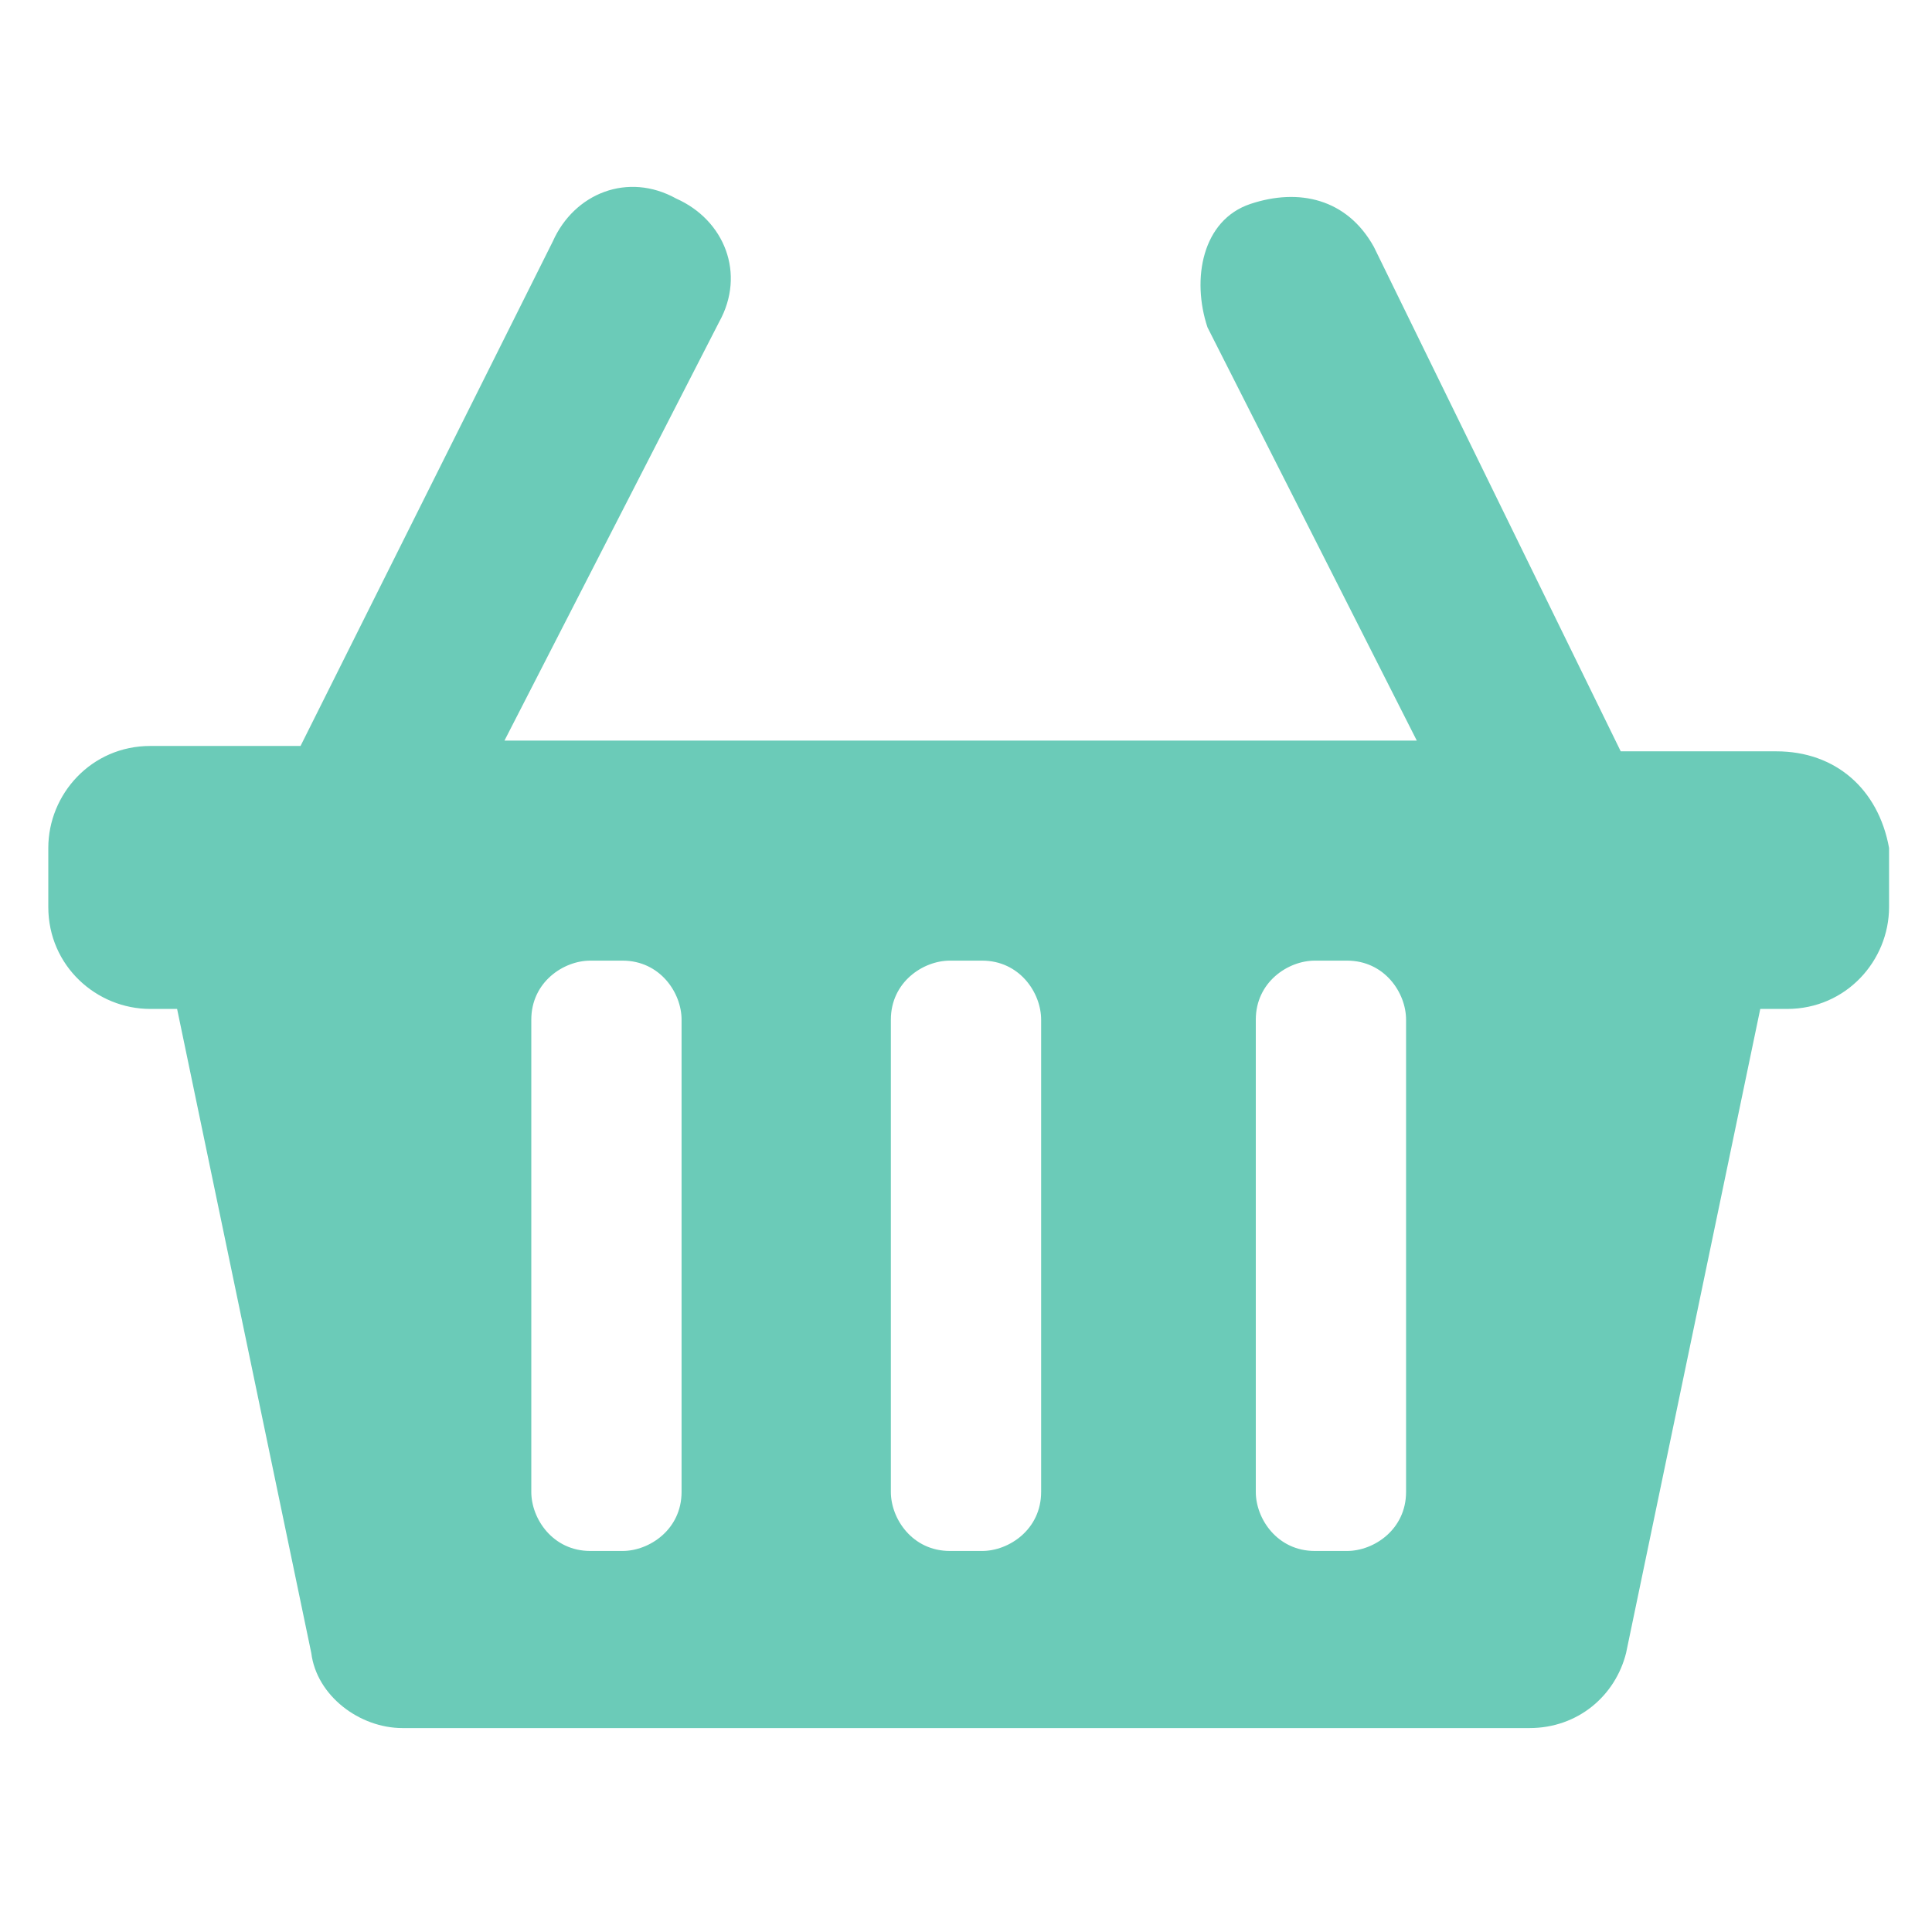 <?xml version="1.0" encoding="utf-8"?>
<!-- Generator: Adobe Illustrator 24.2.1, SVG Export Plug-In . SVG Version: 6.00 Build 0)  -->
<svg version="1.1" id="Calque_1" xmlns="http://www.w3.org/2000/svg" xmlns:xlink="http://www.w3.org/1999/xlink" x="0px" y="0px"
	 viewBox="0 0 36 36" style="enable-background:new 0 0 36 36;" xml:space="preserve">
<style type="text/css">
	.st0{fill:#6BCBB8;}
</style>
<g id="Calque_2_1_">
</g>
<g>
	<path d="M5241.1,2355.6v-2c0-2.8-5-4-9.7-4s-9.7,1.3-9.7,4v2c0,1.8,0.7,3.6,2,4.9l5,4.9c0.3,0.3,0.4,0.6,0.4,1v6.4
		c0,0.4,0.2,0.7,0.6,0.8l2.9,0.9c0.5,0.1,1-0.2,1-0.8v-7.2c0-0.4,0.2-0.7,0.4-1l5.1-5C5240.4,2359.2,5241.1,2357.4,5241.1,2355.6z
		 M5231.4,2355.5c-4.8,0-7.4-1.3-7.5-1.8l0,0c0.1-0.5,2.7-1.8,7.5-1.8s7.3,1.3,7.5,1.8C5238.7,2354.2,5236.2,2355.5,5231.4,2355.5z"
		/>
	<path d="M5236.4,2365.8c-0.6,0-1,0.4-1,1s0.4,1,1,1h4.3c0.6,0,1-0.4,1-1s-0.4-1-1-1H5236.4z"/>
	<path d="M5240.7,2369.2h-4.3c-0.6,0-1,0.4-1,1s0.4,1,1,1h4.3c0.6,0,1-0.4,1-1C5241.7,2369.6,5241.3,2369.2,5240.7,2369.2z"/>
	<path d="M5240.7,2372.5h-4.3c-0.6,0-1,0.4-1,1s0.4,1,1,1h4.3c0.6,0,1-0.4,1-1C5241.7,2373,5241.3,2372.5,5240.7,2372.5z"/>
</g>
<path class="st0" d="M33.1,14h-2.9l-4.6-9.4c-0.5-0.9-1.4-1.1-2.3-0.8s-1.1,1.4-0.8,2.3l3.9,7.7h-17L13.4,6c0.5-0.9,0.1-1.9-0.8-2.3
	c-0.9-0.5-1.9-0.1-2.3,0.8l-4.7,9.4H2.8c-1.1,0-1.9,0.9-1.9,1.9v1.1c0,1.1,0.9,1.9,1.9,1.9h0.5l2.5,12c0.1,0.8,0.9,1.4,1.7,1.4h21
	c0.9,0,1.6-0.6,1.8-1.4l2.5-12h0.5c1.1,0,1.9-0.9,1.9-1.9v-1.1C35,14.7,34.2,14,33.1,14z M12.7,27.8c0,0.7-0.6,1.1-1.1,1.1H11
	c-0.7,0-1.1-0.6-1.1-1.1v-8.8c0-0.7,0.6-1.1,1.1-1.1h0.6c0.7,0,1.1,0.6,1.1,1.1V27.8z M19.4,27.8c0,0.7-0.6,1.1-1.1,1.1h-0.6
	c-0.7,0-1.1-0.6-1.1-1.1v-8.8c0-0.7,0.6-1.1,1.1-1.1h0.6c0.7,0,1.1,0.6,1.1,1.1V27.8z M26.2,27.8c0,0.7-0.6,1.1-1.1,1.1h-0.6
	c-0.7,0-1.1-0.6-1.1-1.1v-8.8c0-0.7,0.6-1.1,1.1-1.1h0.6c0.7,0,1.1,0.6,1.1,1.1V27.8z"/>
</svg>

